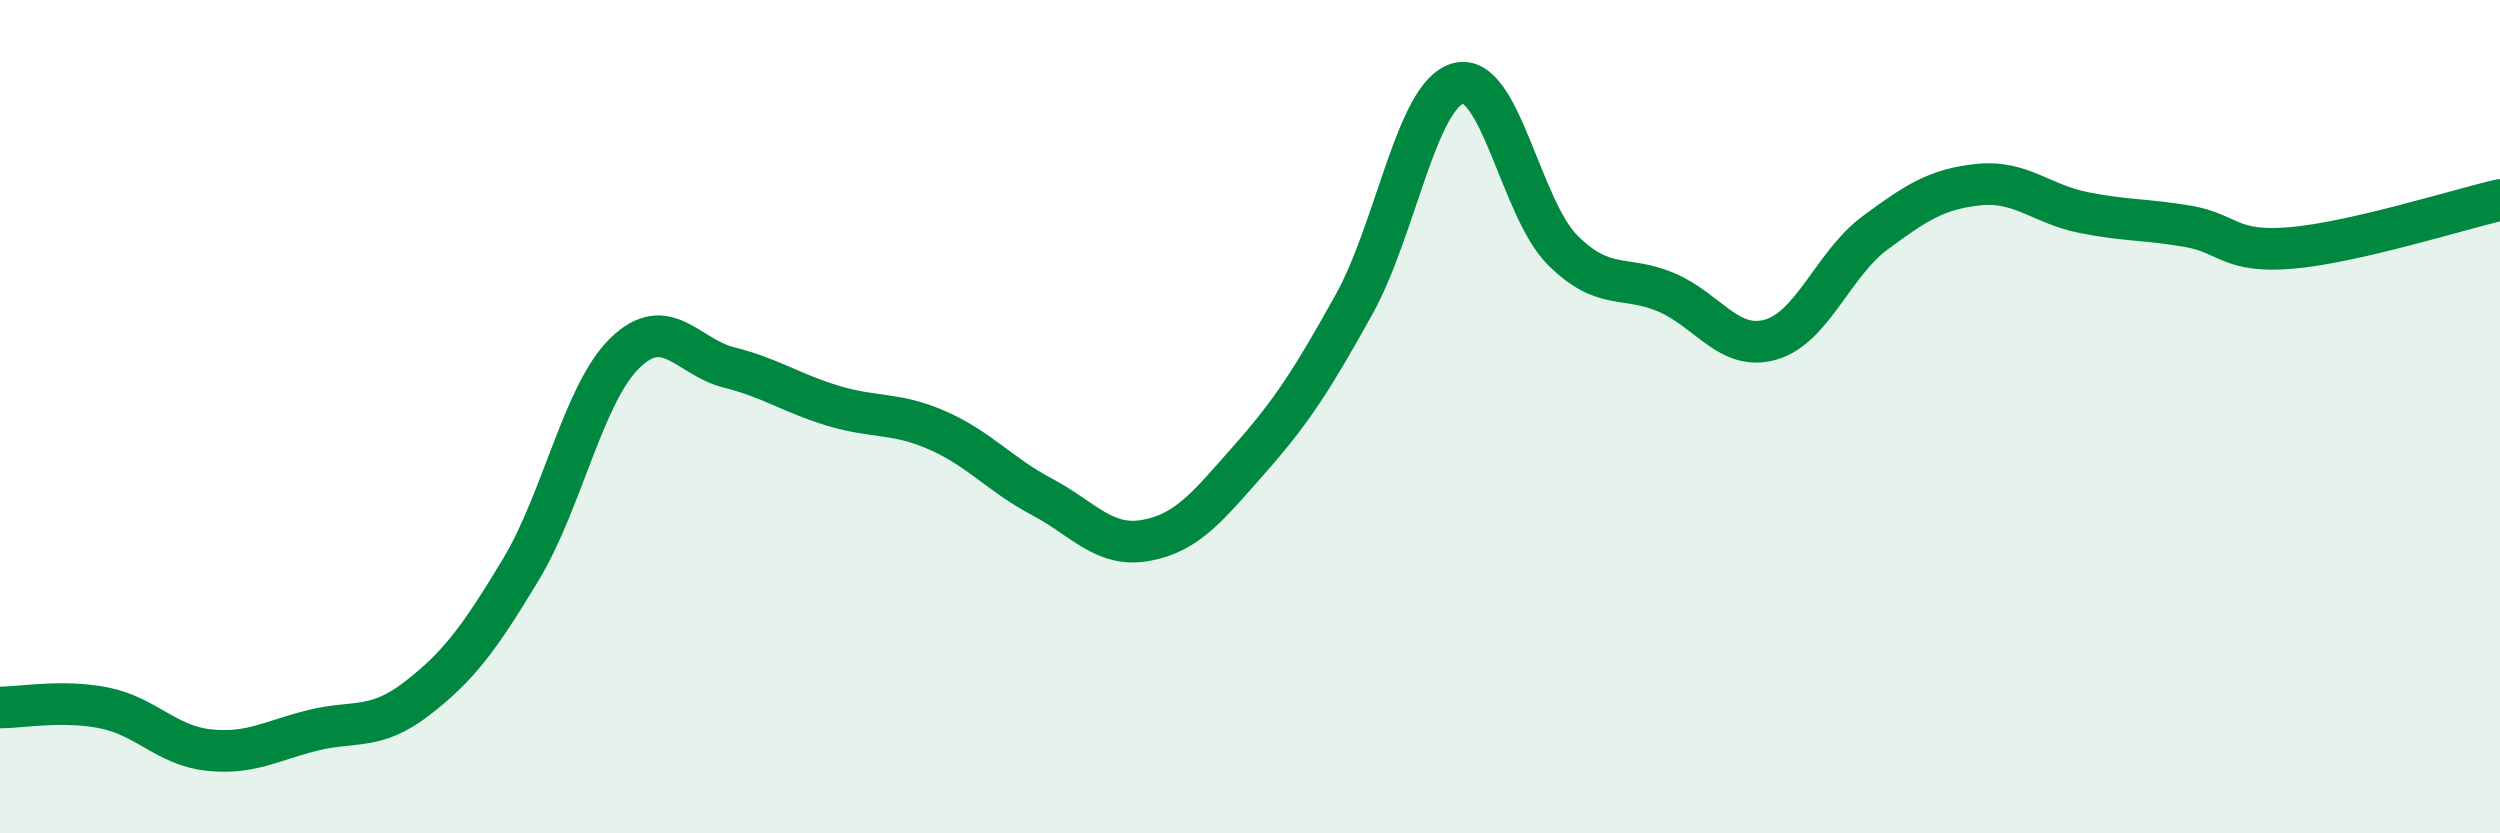 
    <svg width="60" height="20" viewBox="0 0 60 20" xmlns="http://www.w3.org/2000/svg">
      <path
        d="M 0,16.98 C 0.5,16.98 1.5,16.79 2.5,16.99 C 3.5,17.19 4,17.89 5,18 C 6,18.11 6.5,17.78 7.5,17.53 C 8.5,17.28 9,17.54 10,16.77 C 11,16 11.5,15.33 12.5,13.67 C 13.5,12.01 14,9.44 15,8.47 C 16,7.5 16.5,8.57 17.5,8.82 C 18.5,9.07 19,9.44 20,9.74 C 21,10.04 21.5,9.89 22.5,10.33 C 23.5,10.77 24,11.39 25,11.92 C 26,12.45 26.5,13.15 27.5,12.97 C 28.5,12.79 29,12.14 30,11.01 C 31,9.88 31.5,9.1 32.5,7.3 C 33.5,5.5 34,2.26 35,2 C 36,1.74 36.5,5 37.5,6 C 38.5,7 39,6.59 40,7.02 C 41,7.45 41.5,8.44 42.5,8.15 C 43.5,7.86 44,6.33 45,5.59 C 46,4.85 46.5,4.53 47.5,4.43 C 48.5,4.33 49,4.9 50,5.1 C 51,5.3 51.5,5.26 52.5,5.43 C 53.5,5.6 53.5,6.08 55,5.95 C 56.5,5.82 59,5.03 60,4.8L60 20L0 20Z"
        fill="#008740"
        opacity="0.1"
        stroke-linecap="round"
        stroke-linejoin="round"
      />
      <path
        d="M 0,16.98 C 0.5,16.98 1.5,16.79 2.5,16.99 C 3.5,17.19 4,17.89 5,18 C 6,18.11 6.5,17.78 7.5,17.53 C 8.5,17.28 9,17.54 10,16.77 C 11,16 11.5,15.33 12.5,13.67 C 13.5,12.01 14,9.44 15,8.47 C 16,7.5 16.5,8.57 17.5,8.82 C 18.5,9.07 19,9.44 20,9.74 C 21,10.04 21.5,9.89 22.5,10.33 C 23.5,10.77 24,11.39 25,11.92 C 26,12.45 26.5,13.15 27.5,12.97 C 28.5,12.79 29,12.14 30,11.01 C 31,9.88 31.5,9.1 32.5,7.3 C 33.5,5.5 34,2.26 35,2 C 36,1.74 36.5,5 37.5,6 C 38.5,7 39,6.59 40,7.02 C 41,7.45 41.5,8.44 42.5,8.15 C 43.5,7.86 44,6.33 45,5.59 C 46,4.85 46.5,4.53 47.5,4.43 C 48.5,4.33 49,4.9 50,5.1 C 51,5.3 51.5,5.26 52.5,5.43 C 53.5,5.6 53.5,6.08 55,5.95 C 56.5,5.82 59,5.03 60,4.8"
        stroke="#008740"
        stroke-width="1"
        fill="none"
        stroke-linecap="round"
        stroke-linejoin="round"
      />
    </svg>
  